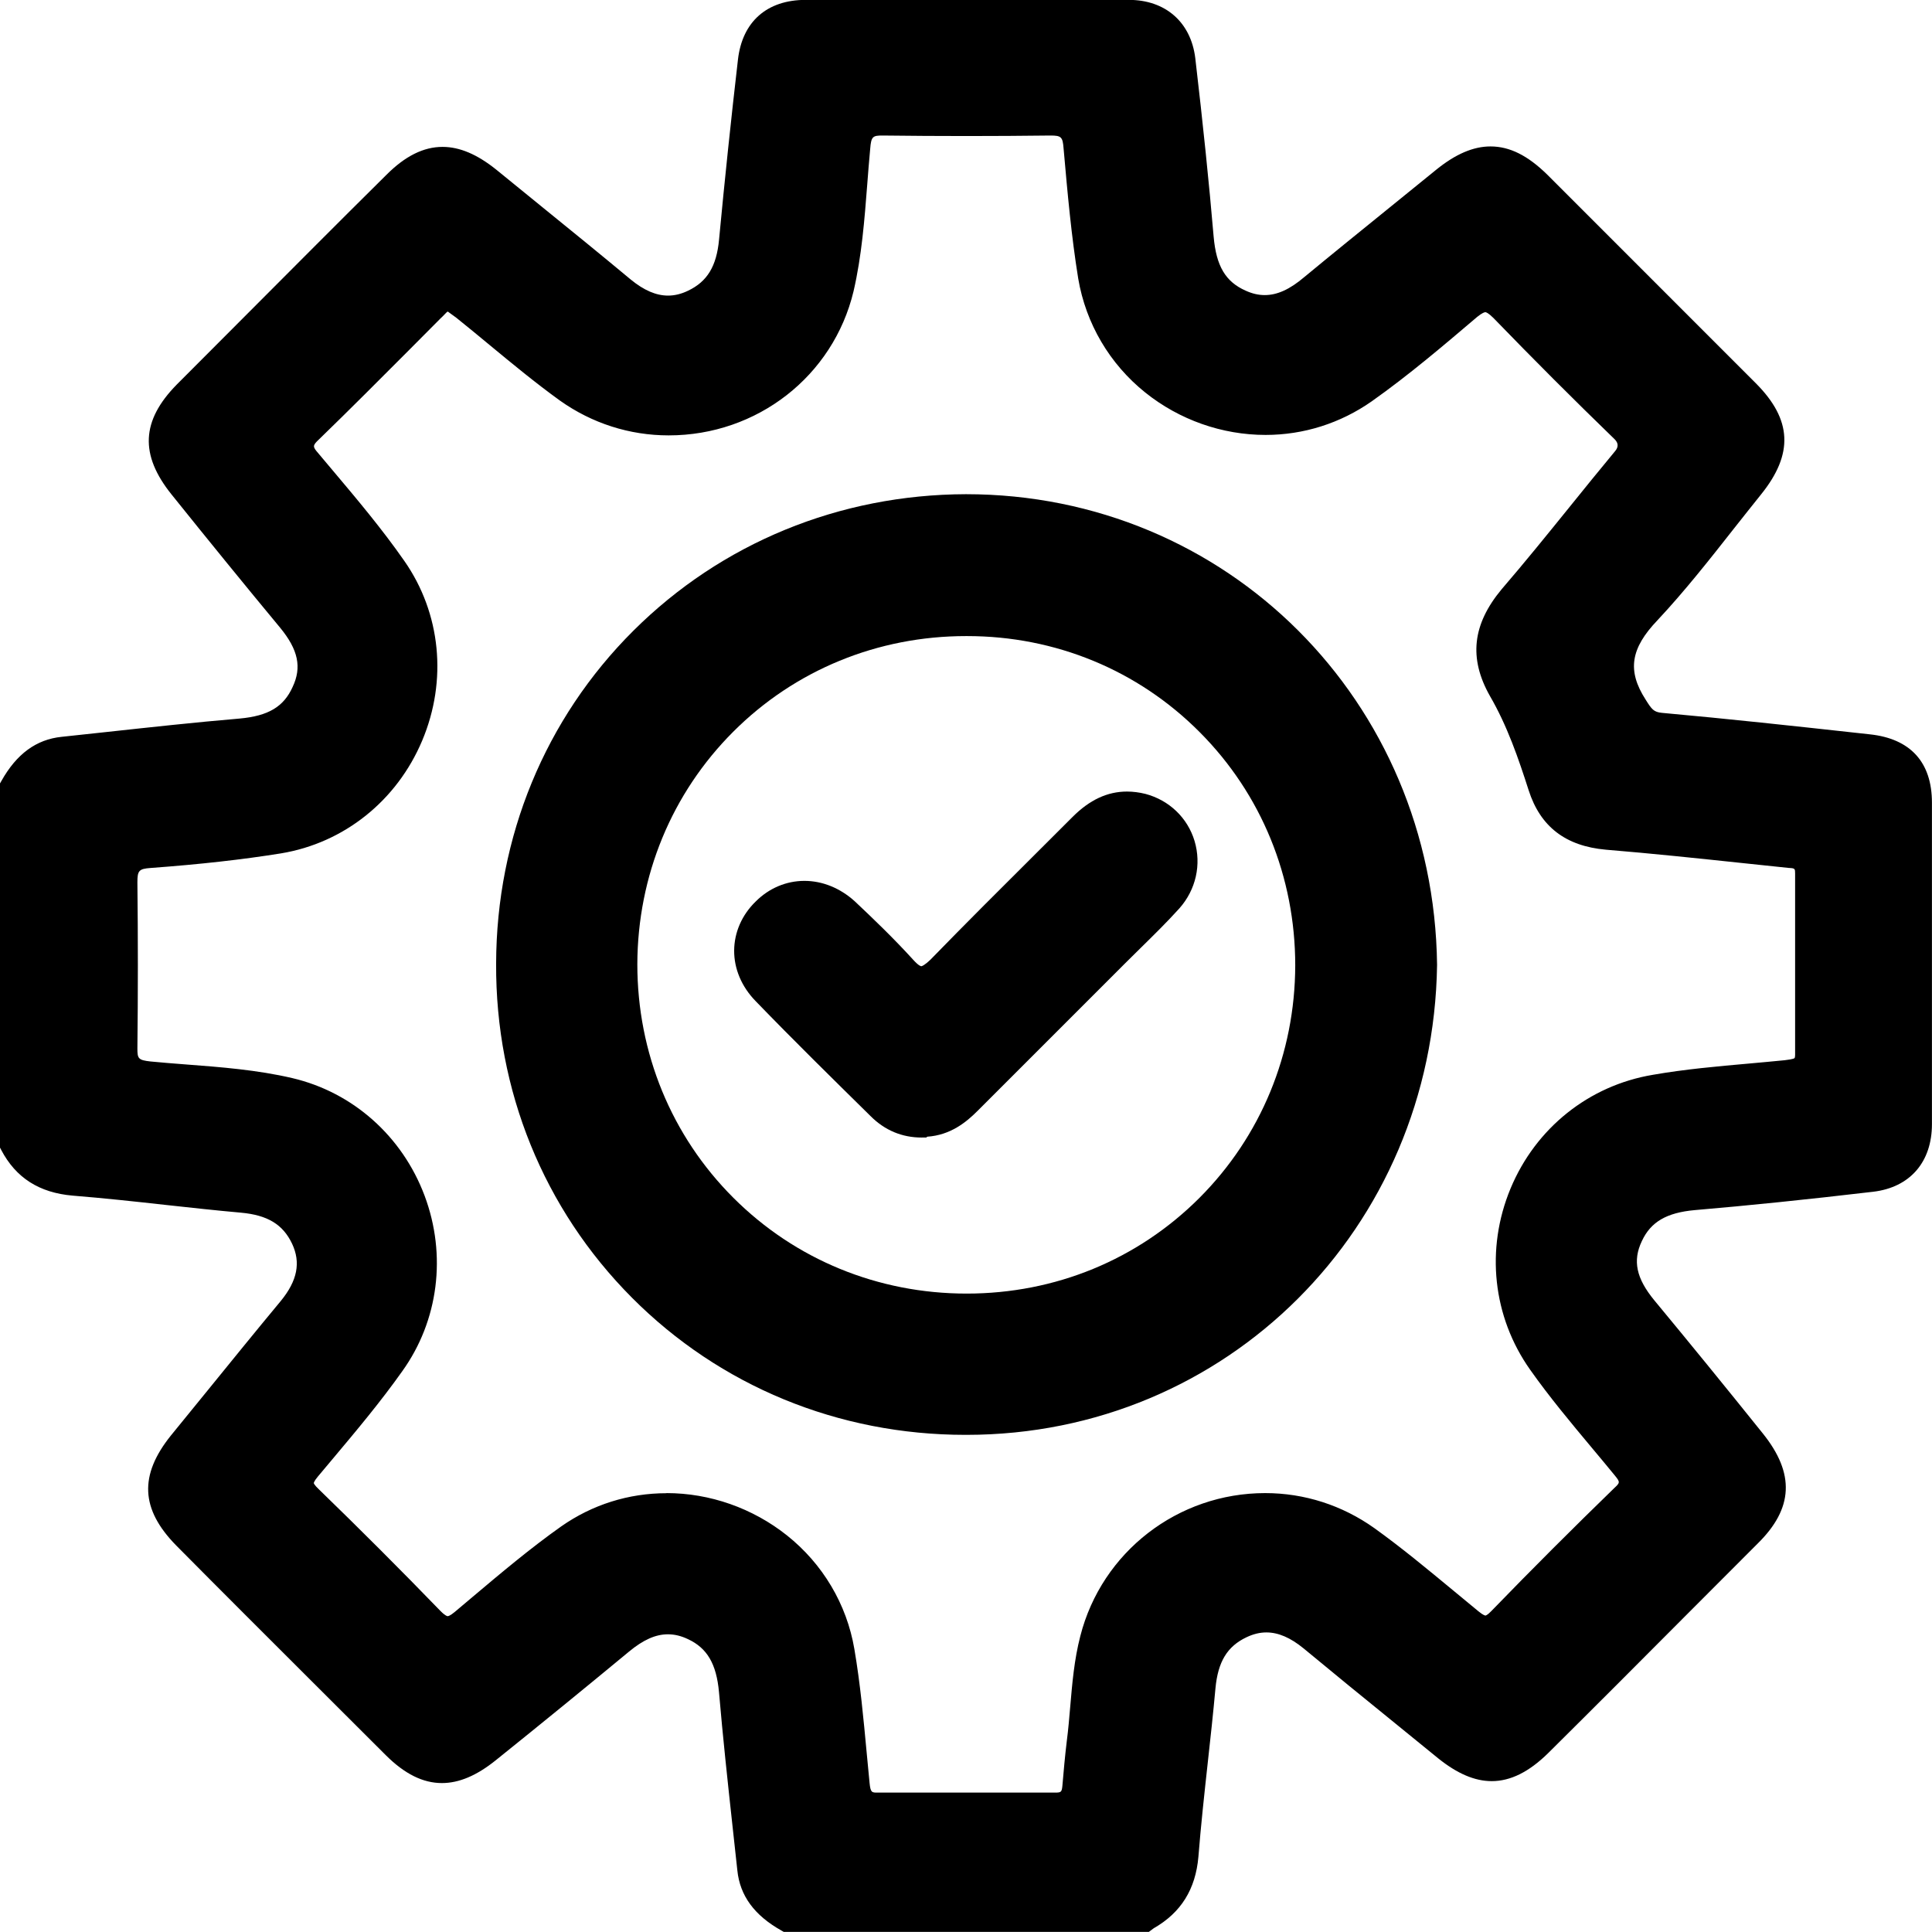 <?xml version="1.0" encoding="UTF-8"?> <svg xmlns="http://www.w3.org/2000/svg" width="34" height="34" viewBox="0 0 34 34" fill="none"><g clip-path="url(#clip0_3191_2309)"><path d="M13.794 33.999L13.751 33.974C13.275 33.707 13.021 33.36 12.976 32.915C12.948 32.652 12.919 32.389 12.89 32.126C12.806 31.357 12.72 30.561 12.653 29.778C12.608 29.282 12.445 29.004 12.109 28.847C11.986 28.788 11.87 28.761 11.754 28.761C11.539 28.761 11.321 28.857 11.069 29.066C10.315 29.69 9.548 30.316 8.723 30.979C8.388 31.248 8.078 31.379 7.777 31.379C7.443 31.379 7.12 31.218 6.788 30.887C6.376 30.474 5.964 30.063 5.552 29.653C4.747 28.849 3.913 28.018 3.099 27.196C2.474 26.558 2.446 25.962 3.008 25.262C3.225 24.997 3.439 24.733 3.653 24.47C4.073 23.953 4.507 23.418 4.943 22.893C5.234 22.537 5.296 22.218 5.14 21.887C4.979 21.548 4.71 21.384 4.241 21.341C3.8 21.302 3.352 21.252 2.918 21.205C2.38 21.145 1.824 21.085 1.278 21.041C0.689 20.99 0.279 20.727 0.022 20.238L0 20.196V13.787L0.025 13.743C0.292 13.267 0.639 13.013 1.084 12.967C1.344 12.94 1.605 12.912 1.865 12.883C2.637 12.799 3.434 12.712 4.22 12.645C4.722 12.599 4.992 12.438 5.149 12.091C5.314 11.744 5.248 11.434 4.931 11.048C4.304 10.292 3.679 9.524 3.019 8.702C2.457 8.002 2.485 7.405 3.11 6.768C3.522 6.356 3.931 5.945 4.341 5.534C5.145 4.727 5.977 3.892 6.8 3.077C7.13 2.746 7.454 2.585 7.788 2.585C8.09 2.585 8.399 2.717 8.734 2.986C8.998 3.201 9.26 3.415 9.523 3.628C10.041 4.048 10.576 4.483 11.102 4.921C11.333 5.11 11.547 5.202 11.757 5.202C11.873 5.202 11.988 5.174 12.107 5.117C12.446 4.956 12.61 4.687 12.654 4.218C12.753 3.168 12.865 2.101 12.987 1.047C13.064 0.38 13.498 -0.002 14.179 -0.002H19.866C20.51 -0.002 20.958 0.391 21.035 1.023C21.172 2.196 21.278 3.223 21.358 4.164C21.404 4.683 21.567 4.958 21.921 5.115C22.037 5.168 22.147 5.193 22.257 5.193C22.477 5.193 22.698 5.093 22.951 4.878C23.447 4.468 23.954 4.058 24.444 3.661C24.721 3.437 24.998 3.212 25.276 2.986C25.617 2.71 25.929 2.577 26.23 2.577C26.567 2.577 26.885 2.735 27.232 3.076L30.899 6.744C31.538 7.384 31.567 7.988 30.991 8.702C30.831 8.901 30.671 9.104 30.515 9.301C30.089 9.843 29.648 10.403 29.171 10.913C28.693 11.412 28.634 11.804 28.959 12.31C29.069 12.486 29.103 12.531 29.248 12.545C30.411 12.65 31.586 12.778 32.723 12.903L32.905 12.923C33.621 12.999 33.999 13.415 33.999 14.126V19.782C33.999 20.451 33.612 20.897 32.963 20.973C31.789 21.111 30.763 21.216 29.824 21.296C29.328 21.341 29.05 21.504 28.894 21.841C28.729 22.186 28.795 22.496 29.112 22.882C29.74 23.64 30.366 24.408 31.024 25.228C31.59 25.932 31.561 26.547 30.931 27.165C30.521 27.574 30.112 27.986 29.702 28.396C28.898 29.204 28.066 30.038 27.244 30.853C26.907 31.184 26.582 31.345 26.252 31.345C25.953 31.345 25.645 31.213 25.31 30.944C25.046 30.728 24.783 30.515 24.52 30.301C24.002 29.881 23.468 29.446 22.941 29.009C22.71 28.82 22.496 28.728 22.286 28.728C22.17 28.728 22.056 28.756 21.936 28.813C21.597 28.974 21.434 29.243 21.39 29.712C21.35 30.153 21.301 30.601 21.253 31.034C21.194 31.573 21.133 32.13 21.09 32.676C21.04 33.249 20.783 33.66 20.304 33.934L20.218 33.998H13.793L13.794 33.999ZM11.729 26.276C12.493 26.276 13.247 26.541 13.85 27.021C14.48 27.523 14.901 28.232 15.035 29.018C15.139 29.625 15.196 30.244 15.252 30.843C15.268 31.021 15.285 31.199 15.303 31.376C15.32 31.547 15.342 31.547 15.444 31.547H18.566C18.674 31.547 18.685 31.537 18.696 31.43C18.718 31.171 18.741 30.911 18.774 30.638C18.8 30.439 18.817 30.235 18.834 30.037C18.869 29.629 18.904 29.207 19.012 28.791C19.39 27.311 20.728 26.276 22.265 26.276C22.954 26.276 23.619 26.489 24.187 26.893C24.666 27.237 25.122 27.616 25.565 27.982C25.716 28.107 25.867 28.233 26.019 28.357C26.107 28.429 26.138 28.431 26.142 28.431C26.142 28.431 26.171 28.43 26.245 28.352C26.958 27.616 27.685 26.89 28.407 26.189C28.51 26.092 28.517 26.086 28.414 25.961C28.282 25.799 28.146 25.637 28.014 25.479C27.647 25.04 27.267 24.585 26.928 24.105C26.269 23.174 26.14 21.982 26.583 20.916C27.026 19.852 27.962 19.103 29.087 18.915C29.648 18.817 30.222 18.766 30.776 18.717C30.984 18.698 31.199 18.679 31.409 18.658C31.457 18.652 31.564 18.639 31.582 18.62C31.582 18.62 31.591 18.606 31.591 18.561V15.372C31.591 15.291 31.588 15.28 31.495 15.275H31.487C31.217 15.247 30.947 15.218 30.678 15.19C29.884 15.106 29.064 15.019 28.258 14.953C27.55 14.889 27.107 14.547 26.902 13.908C26.725 13.356 26.526 12.773 26.219 12.246C25.845 11.583 25.912 10.988 26.426 10.37C26.835 9.895 27.232 9.404 27.616 8.929C27.88 8.602 28.153 8.264 28.425 7.937C28.485 7.865 28.481 7.796 28.415 7.73C27.697 7.035 26.978 6.315 26.28 5.594C26.189 5.504 26.151 5.494 26.14 5.494C26.128 5.494 26.089 5.502 25.997 5.576C25.404 6.08 24.792 6.602 24.141 7.062C23.589 7.449 22.942 7.654 22.272 7.654C21.507 7.654 20.755 7.389 20.155 6.908C19.528 6.406 19.109 5.694 18.975 4.903C18.854 4.154 18.786 3.391 18.721 2.653L18.717 2.61C18.702 2.41 18.676 2.385 18.487 2.385C17.997 2.391 17.499 2.394 17.01 2.394C16.521 2.394 16.023 2.391 15.53 2.385C15.36 2.385 15.331 2.401 15.314 2.618C15.294 2.828 15.278 3.041 15.262 3.246C15.214 3.865 15.165 4.505 15.021 5.126C14.663 6.619 13.325 7.662 11.767 7.662C11.08 7.662 10.419 7.45 9.856 7.051C9.425 6.74 9.015 6.401 8.618 6.073C8.426 5.914 8.228 5.75 8.029 5.591C7.979 5.556 7.928 5.519 7.879 5.482C7.865 5.49 7.849 5.506 7.818 5.539C7.799 5.558 7.779 5.58 7.755 5.601C7.58 5.777 7.404 5.954 7.228 6.131C6.701 6.659 6.157 7.206 5.614 7.732C5.499 7.841 5.498 7.859 5.602 7.977L5.605 7.981C5.688 8.08 5.771 8.178 5.854 8.277C6.284 8.787 6.728 9.315 7.116 9.872C7.758 10.792 7.876 11.974 7.43 13.033C6.984 14.092 6.054 14.835 4.945 15.018C4.268 15.127 3.518 15.211 2.65 15.275C2.446 15.29 2.418 15.32 2.418 15.527C2.429 16.51 2.429 17.467 2.418 18.452C2.418 18.628 2.432 18.656 2.647 18.68C2.849 18.7 3.06 18.716 3.265 18.732C3.885 18.779 4.525 18.828 5.145 18.973C6.21 19.223 7.08 19.996 7.472 21.042C7.864 22.088 7.717 23.242 7.08 24.13C6.701 24.666 6.273 25.176 5.859 25.669C5.77 25.774 5.682 25.88 5.594 25.985C5.523 26.07 5.522 26.1 5.522 26.1C5.522 26.101 5.527 26.13 5.612 26.21C6.334 26.91 7.053 27.629 7.751 28.35C7.838 28.438 7.872 28.442 7.878 28.442C7.885 28.442 7.917 28.439 8 28.37C8.106 28.281 8.212 28.192 8.318 28.102C8.82 27.679 9.339 27.242 9.878 26.861C10.424 26.479 11.063 26.278 11.728 26.278L11.729 26.276Z" fill="black"></path><path d="M16.988 25.251C14.754 25.251 12.67 24.393 11.12 22.836C9.568 21.277 8.719 19.189 8.731 16.957C8.736 14.727 9.594 12.646 11.146 11.1C12.696 9.556 14.774 8.703 16.999 8.697C21.591 8.697 25.233 12.334 25.29 16.977V16.983C25.222 21.619 21.584 25.251 17.009 25.251H16.988ZM17 11.194C15.445 11.194 13.991 11.791 12.906 12.875C11.821 13.959 11.221 15.413 11.216 16.969C11.216 18.529 11.816 19.989 12.904 21.077C13.992 22.166 15.451 22.765 17.011 22.765C18.572 22.765 20.019 22.168 21.105 21.084C22.189 20 22.79 18.546 22.794 16.99C22.794 15.432 22.198 13.974 21.113 12.885C20.028 11.794 18.575 11.194 17.02 11.194H17Z" fill="black"></path><path d="M16.222 20.019C15.874 20.019 15.57 19.892 15.319 19.64C14.656 18.987 13.968 18.311 13.295 17.615C13.052 17.365 12.918 17.05 12.92 16.728C12.922 16.408 13.056 16.101 13.299 15.865C13.532 15.631 13.837 15.502 14.156 15.502C14.475 15.502 14.785 15.629 15.041 15.86C15.361 16.161 15.732 16.517 16.076 16.896C16.173 17.003 16.211 17.004 16.212 17.004C16.222 17.004 16.262 16.995 16.375 16.888C16.992 16.254 17.631 15.617 18.25 15.001C18.458 14.793 18.666 14.585 18.874 14.378C19.175 14.076 19.489 13.93 19.833 13.93C19.938 13.93 20.047 13.944 20.157 13.971C20.576 14.082 20.899 14.392 21.022 14.799C21.146 15.213 21.047 15.657 20.755 15.986C20.535 16.23 20.299 16.461 20.071 16.685C19.981 16.774 19.891 16.862 19.803 16.95L17.203 19.55C17.004 19.75 16.725 19.977 16.317 20.004L16.302 20.018H16.222V20.019Z" fill="black"></path></g><defs><clipPath id="clip0_3191_2309"><rect width="34" height="34" fill="white"></rect></clipPath></defs></svg> 
